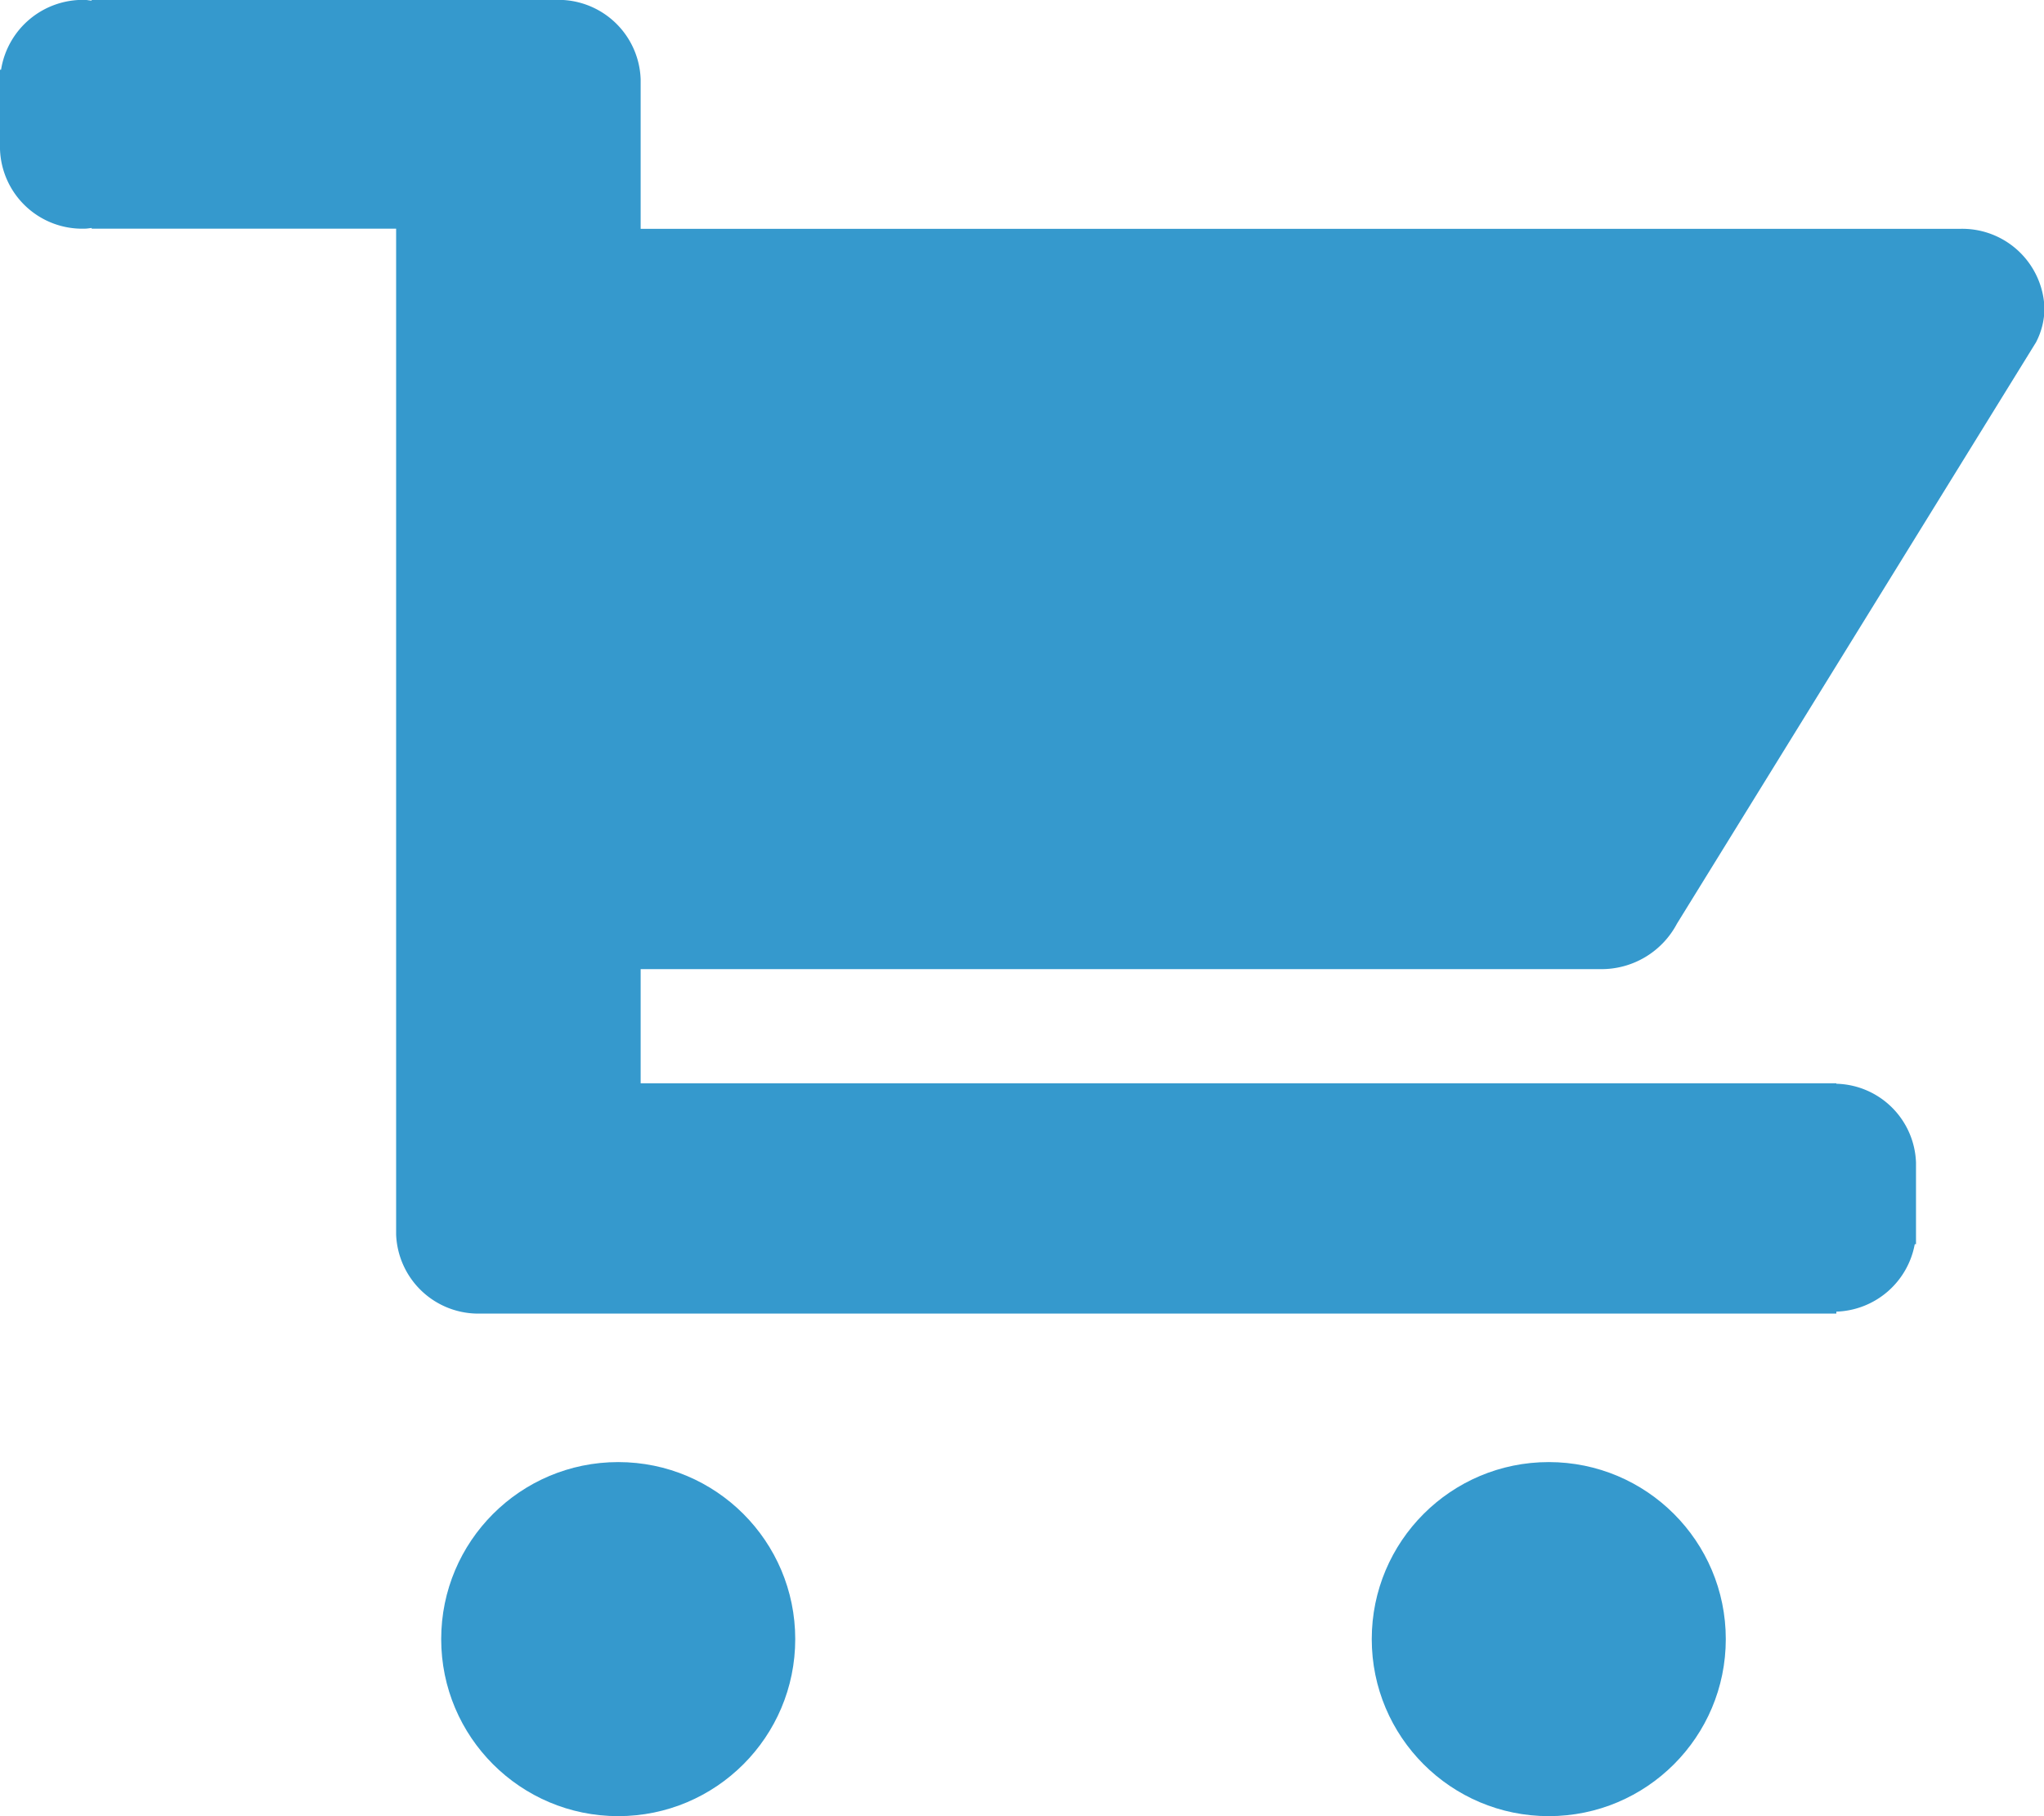 <svg xmlns="http://www.w3.org/2000/svg" width="21.223" height="18.857" viewBox="0 0 21.223 18.857">
  <g id="shopping-cart" transform="translate(-4.06 -6.284)">
    <circle id="Ellipse_294" data-name="Ellipse 294" cx="1.838" cy="1.838" r="1.838" transform="translate(8.641 21.464)" fill="#3599cd"/>
    <circle id="Ellipse_295" data-name="Ellipse 295" cx="1.838" cy="1.838" r="1.838" transform="translate(18.303 21.464)" fill="#3599cd"/>
    <path id="Path_8190" data-name="Path 8190" d="M20.678,16.346a.886.886,0,0,0,.794-.472h0L25.2,9.838l0,0a.773.773,0,0,0,.088-.353.854.854,0,0,0-.882-.825H10.712V7.108a.854.854,0,0,0-.882-.825H5.012V6.29c-.024,0-.046-.007-.07-.007a.86.86,0,0,0-.871.725H4.06v.825a.854.854,0,0,0,.882.825c.024,0,.047-.005.07-.007v.007H8.173V19.1h0a.854.854,0,0,0,.882.822H23.127v-.02a.856.856,0,0,0,.814-.7h.013v-.847a.848.848,0,0,0-.827-.819v-.005H10.712V16.346h9.966Z" fill="#3599cd"/>
  </g>
</svg>
